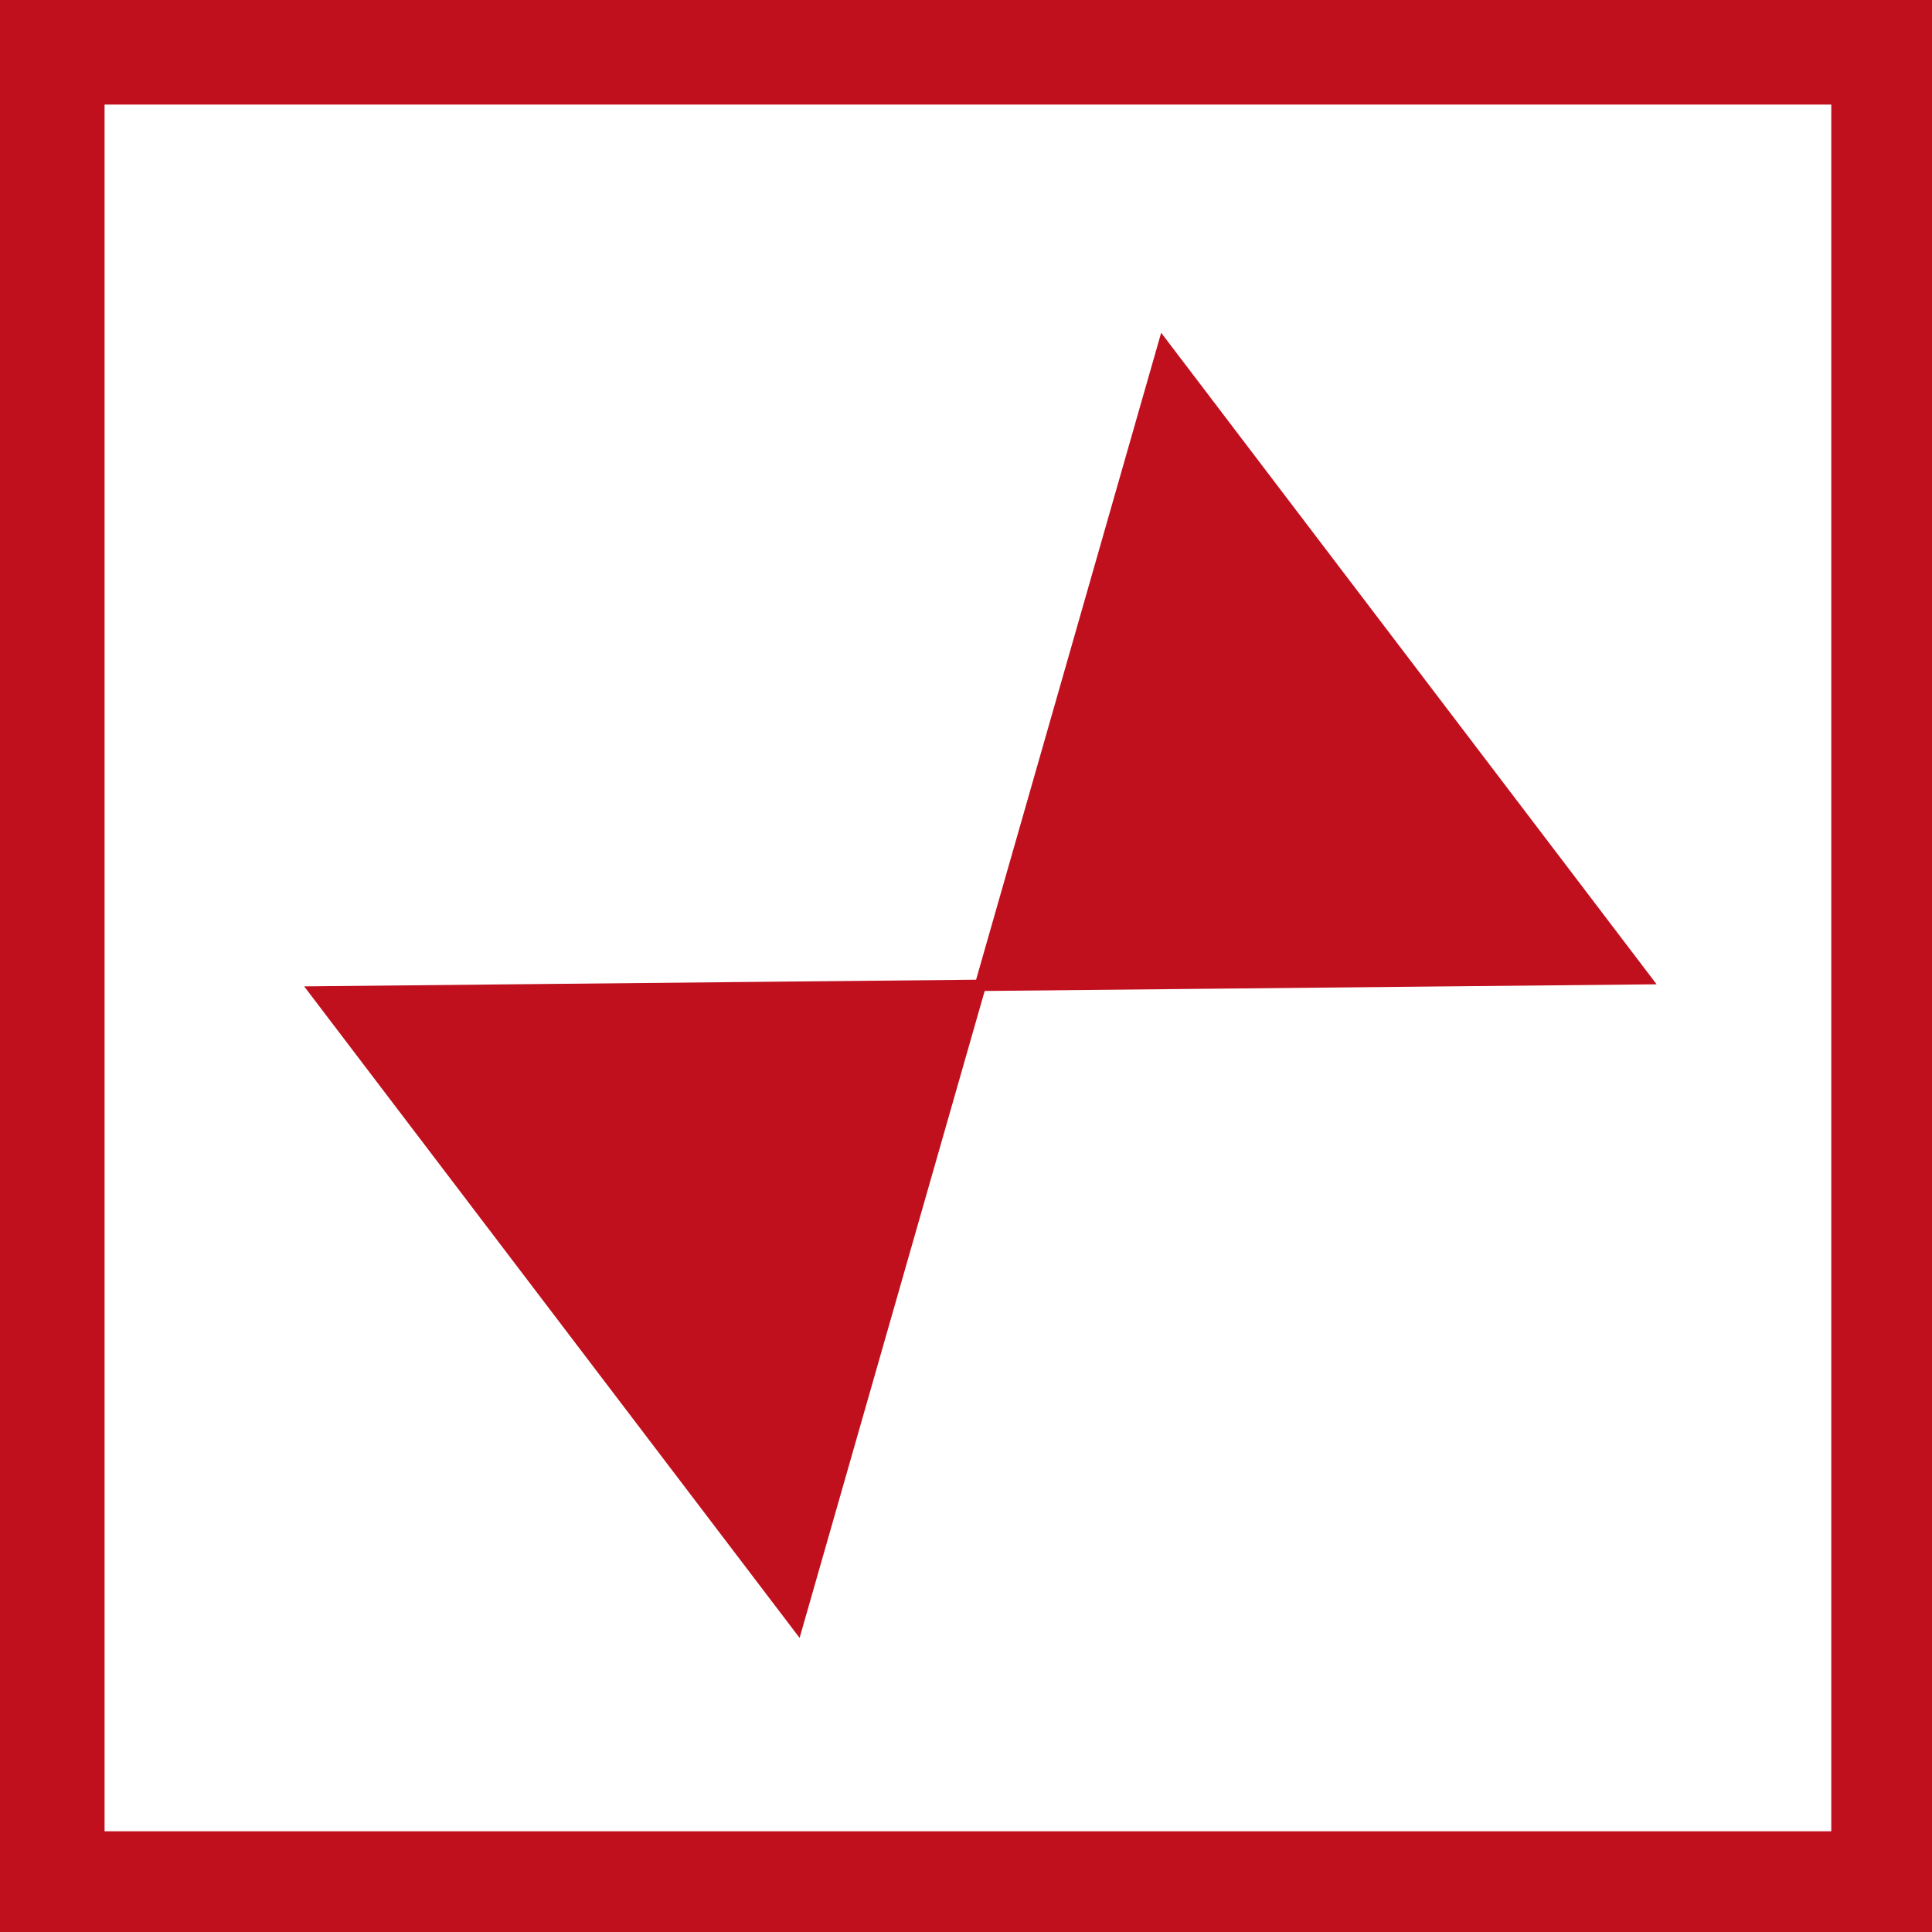 <?xml version="1.0" encoding="UTF-8" standalone="no"?>
<svg
   version="1.0"
   width="64"
   height="64"
   viewBox="0 0 512 512"
   preserveAspectRatio="xMidYMid"
   id="svg8"
   sodipodi:docname="favicon.svg"
   inkscape:version="1.2.2 (732a01da63, 2022-12-09)"
   inkscape:export-filename="favicon64.png"
   inkscape:export-xdpi="96"
   inkscape:export-ydpi="96"
   xmlns:inkscape="http://www.inkscape.org/namespaces/inkscape"
   xmlns:sodipodi="http://sodipodi.sourceforge.net/DTD/sodipodi-0.dtd"
   xmlns="http://www.w3.org/2000/svg"
   xmlns:svg="http://www.w3.org/2000/svg">
  <defs
     id="defs12" />
  <sodipodi:namedview
     id="namedview10"
     pagecolor="#ffffff"
     bordercolor="#000000"
     borderopacity="0.25"
     inkscape:showpageshadow="2"
     inkscape:pageopacity="0.0"
     inkscape:pagecheckerboard="0"
     inkscape:deskcolor="#d1d1d1"
     inkscape:document-units="pt"
     showgrid="false"
     inkscape:zoom="9.8817513"
     inkscape:cx="32.534719"
     inkscape:cy="31.978137"
     inkscape:window-width="1920"
     inkscape:window-height="1017"
     inkscape:window-x="-8"
     inkscape:window-y="-8"
     inkscape:window-maximized="1"
     inkscape:current-layer="layer1" />
  <g
     inkscape:groupmode="layer"
     id="layer1"
     inkscape:label="Logo VAM"
     transform="matrix(1.338,0,0,1.338,-86.018,-86.018)">
    <rect
       style="fill:none;fill-opacity:1;stroke:#c0101e;stroke-width:21;stroke-linecap:square;stroke-linejoin:miter;stroke-miterlimit:7.5;stroke-dasharray:none;stroke-opacity:1;paint-order:markers stroke fill"
       id="rect3511"
       width="363"
       height="363"
       x="74.5"
       y="74.5" />
    <path
       style="fill:#c0101e;fill-opacity:1;stroke:#c0101e;stroke-width:2.25;stroke-linecap:square;stroke-linejoin:miter;stroke-miterlimit:7.5;stroke-dasharray:none;stroke-opacity:1;paint-order:markers stroke fill"
       d="M 294.738,132.665 222.197,386.231 126.783,260.755 390.152,258.141 Z"
       id="path3567" />
  </g>
</svg>

